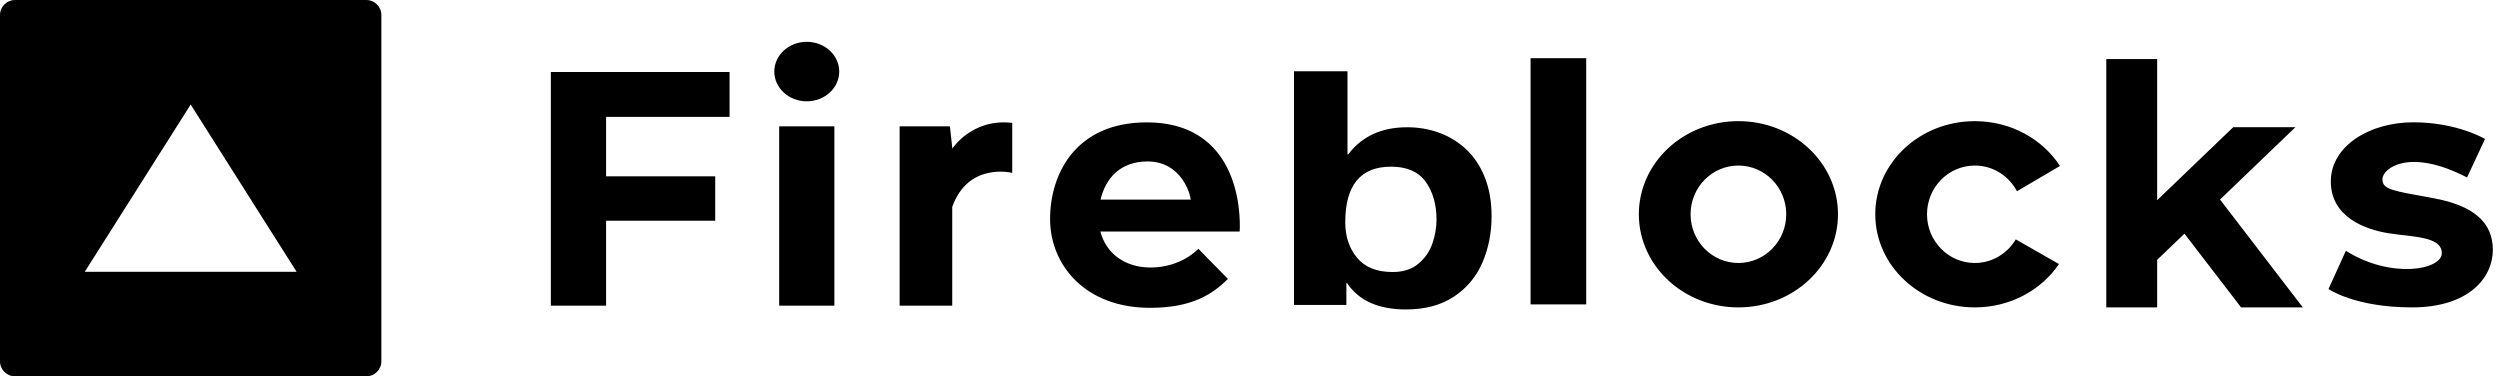 <svg width="186" height="28" viewBox="0 0 186 28" fill="none" xmlns="http://www.w3.org/2000/svg">
<g clip-path="url(#clip0_1802_6186)">
<path d="M100.254 5.301V11.481H100.309C101.332 10.139 102.792 9.468 104.69 9.468C105.537 9.468 106.338 9.606 107.092 9.882C107.847 10.157 108.518 10.573 109.104 11.129C109.688 11.685 110.146 12.379 110.477 13.213C110.808 14.046 110.973 15.009 110.973 16.1C110.973 17.33 110.747 18.473 110.293 19.529C109.839 20.586 109.133 21.431 108.175 22.068C107.217 22.704 106.028 23.023 104.607 23.023C102.556 23.023 101.096 22.37 100.225 21.066H100.171V22.685H96.275V5.301H100.254ZM85.308 9.105C92.877 9.105 92.23 17.225 92.23 17.225H81.868C82.287 18.841 83.68 19.903 85.599 19.903C87.911 19.903 89.157 18.508 89.157 18.508L91.357 20.753C90.225 21.876 88.704 22.902 85.566 22.902C80.713 22.902 78.126 19.694 78.126 16.295C78.126 12.895 80.067 9.105 85.308 9.105ZM179.559 9.099C182.816 9.099 184.886 10.339 184.886 10.339L183.548 13.204C179.214 10.959 177.251 12.542 177.251 13.332C177.251 14.124 178.028 14.188 181.046 14.744C184.066 15.301 185.468 16.561 185.468 18.593C185.468 20.624 183.72 22.87 179.451 22.87C175.18 22.87 173.24 21.501 173.24 21.501L174.534 18.657C177.877 20.774 181.672 20.089 181.672 18.829C181.672 17.882 180.41 17.682 179.052 17.523L178.467 17.456C178.208 17.425 177.951 17.392 177.704 17.353C175.979 17.075 173.413 16.155 173.413 13.504C173.413 10.852 176.303 9.099 179.559 9.099ZM160.493 4.395V14.894L166.154 9.462H170.78L165.17 14.846L171.33 22.87H166.736L162.524 17.384L160.493 19.333V22.87H156.708V4.395H160.493ZM146.928 9.014C149.612 9.014 151.963 10.349 153.262 12.349L150.063 14.228C149.463 13.091 148.283 12.317 146.928 12.317C144.962 12.317 143.369 13.94 143.369 15.942C143.369 17.943 144.962 19.566 146.928 19.566C148.221 19.566 149.349 18.861 149.973 17.81L153.187 19.645C151.873 21.583 149.563 22.87 146.928 22.87C142.836 22.87 139.52 19.768 139.52 15.942C139.52 12.115 142.836 9.014 146.928 9.014ZM129.338 9.013C133.428 9.013 136.746 12.116 136.746 15.941C136.746 19.768 133.428 22.87 129.338 22.87C125.246 22.87 121.93 19.768 121.93 15.941C121.93 12.116 125.246 9.013 129.338 9.013ZM62.078 9.398V22.742H57.97V9.398H62.078ZM54.281 5.357V8.693H45.093V13.119H53.212V16.423H45.093V22.742H40.984V5.357H54.281ZM70.846 11.066C70.846 11.066 72.302 8.789 75.31 9.142V12.862C75.31 12.862 72.043 12.028 70.846 15.396V22.741H66.932V9.398H70.674L70.846 10.97V11.066ZM118.014 4.33V22.645H113.874V4.33H118.014ZM103.493 12.4C101.223 12.4 100.087 13.78 100.087 16.541C100.087 17.588 100.38 18.466 100.964 19.175C101.549 19.884 102.431 20.238 103.611 20.238C104.397 20.238 105.035 20.034 105.525 19.624C106.015 19.214 106.363 18.713 106.568 18.12C106.774 17.528 106.877 16.936 106.877 16.346C106.877 15.211 106.608 14.271 106.07 13.522C105.531 12.774 104.672 12.4 103.493 12.4ZM129.338 12.317C127.372 12.317 125.779 13.939 125.779 15.941C125.779 17.943 127.372 19.566 129.338 19.566C131.303 19.566 132.896 17.943 132.896 15.941C132.896 13.939 131.303 12.317 129.338 12.317ZM85.372 12.012C83.37 12.012 82.258 13.245 81.882 14.851H88.591C88.558 14.434 87.896 12.012 85.372 12.012ZM60.024 3.111C61.357 3.111 62.439 4.103 62.439 5.325C62.439 6.547 61.357 7.538 60.024 7.538C58.69 7.538 57.608 6.547 57.608 5.325C57.608 4.103 58.69 3.111 60.024 3.111Z" fill="black"/>
<path d="M27.252 0C27.871 0 28.373 0.501 28.373 1.12V26.88C28.373 27.499 27.871 28 27.252 28H1.12C0.502 28 0 27.499 0 26.88V1.12C0 0.501 0.502 0 1.12 0H27.252ZM14.186 7.778L6.305 20.222H22.068L14.186 7.778Z" fill="black"/>
</g>
<defs>
<clipPath id="clip0_1802_6186">
<rect width="186" height="28" fill="white"/>
</clipPath>
</defs>
</svg>
